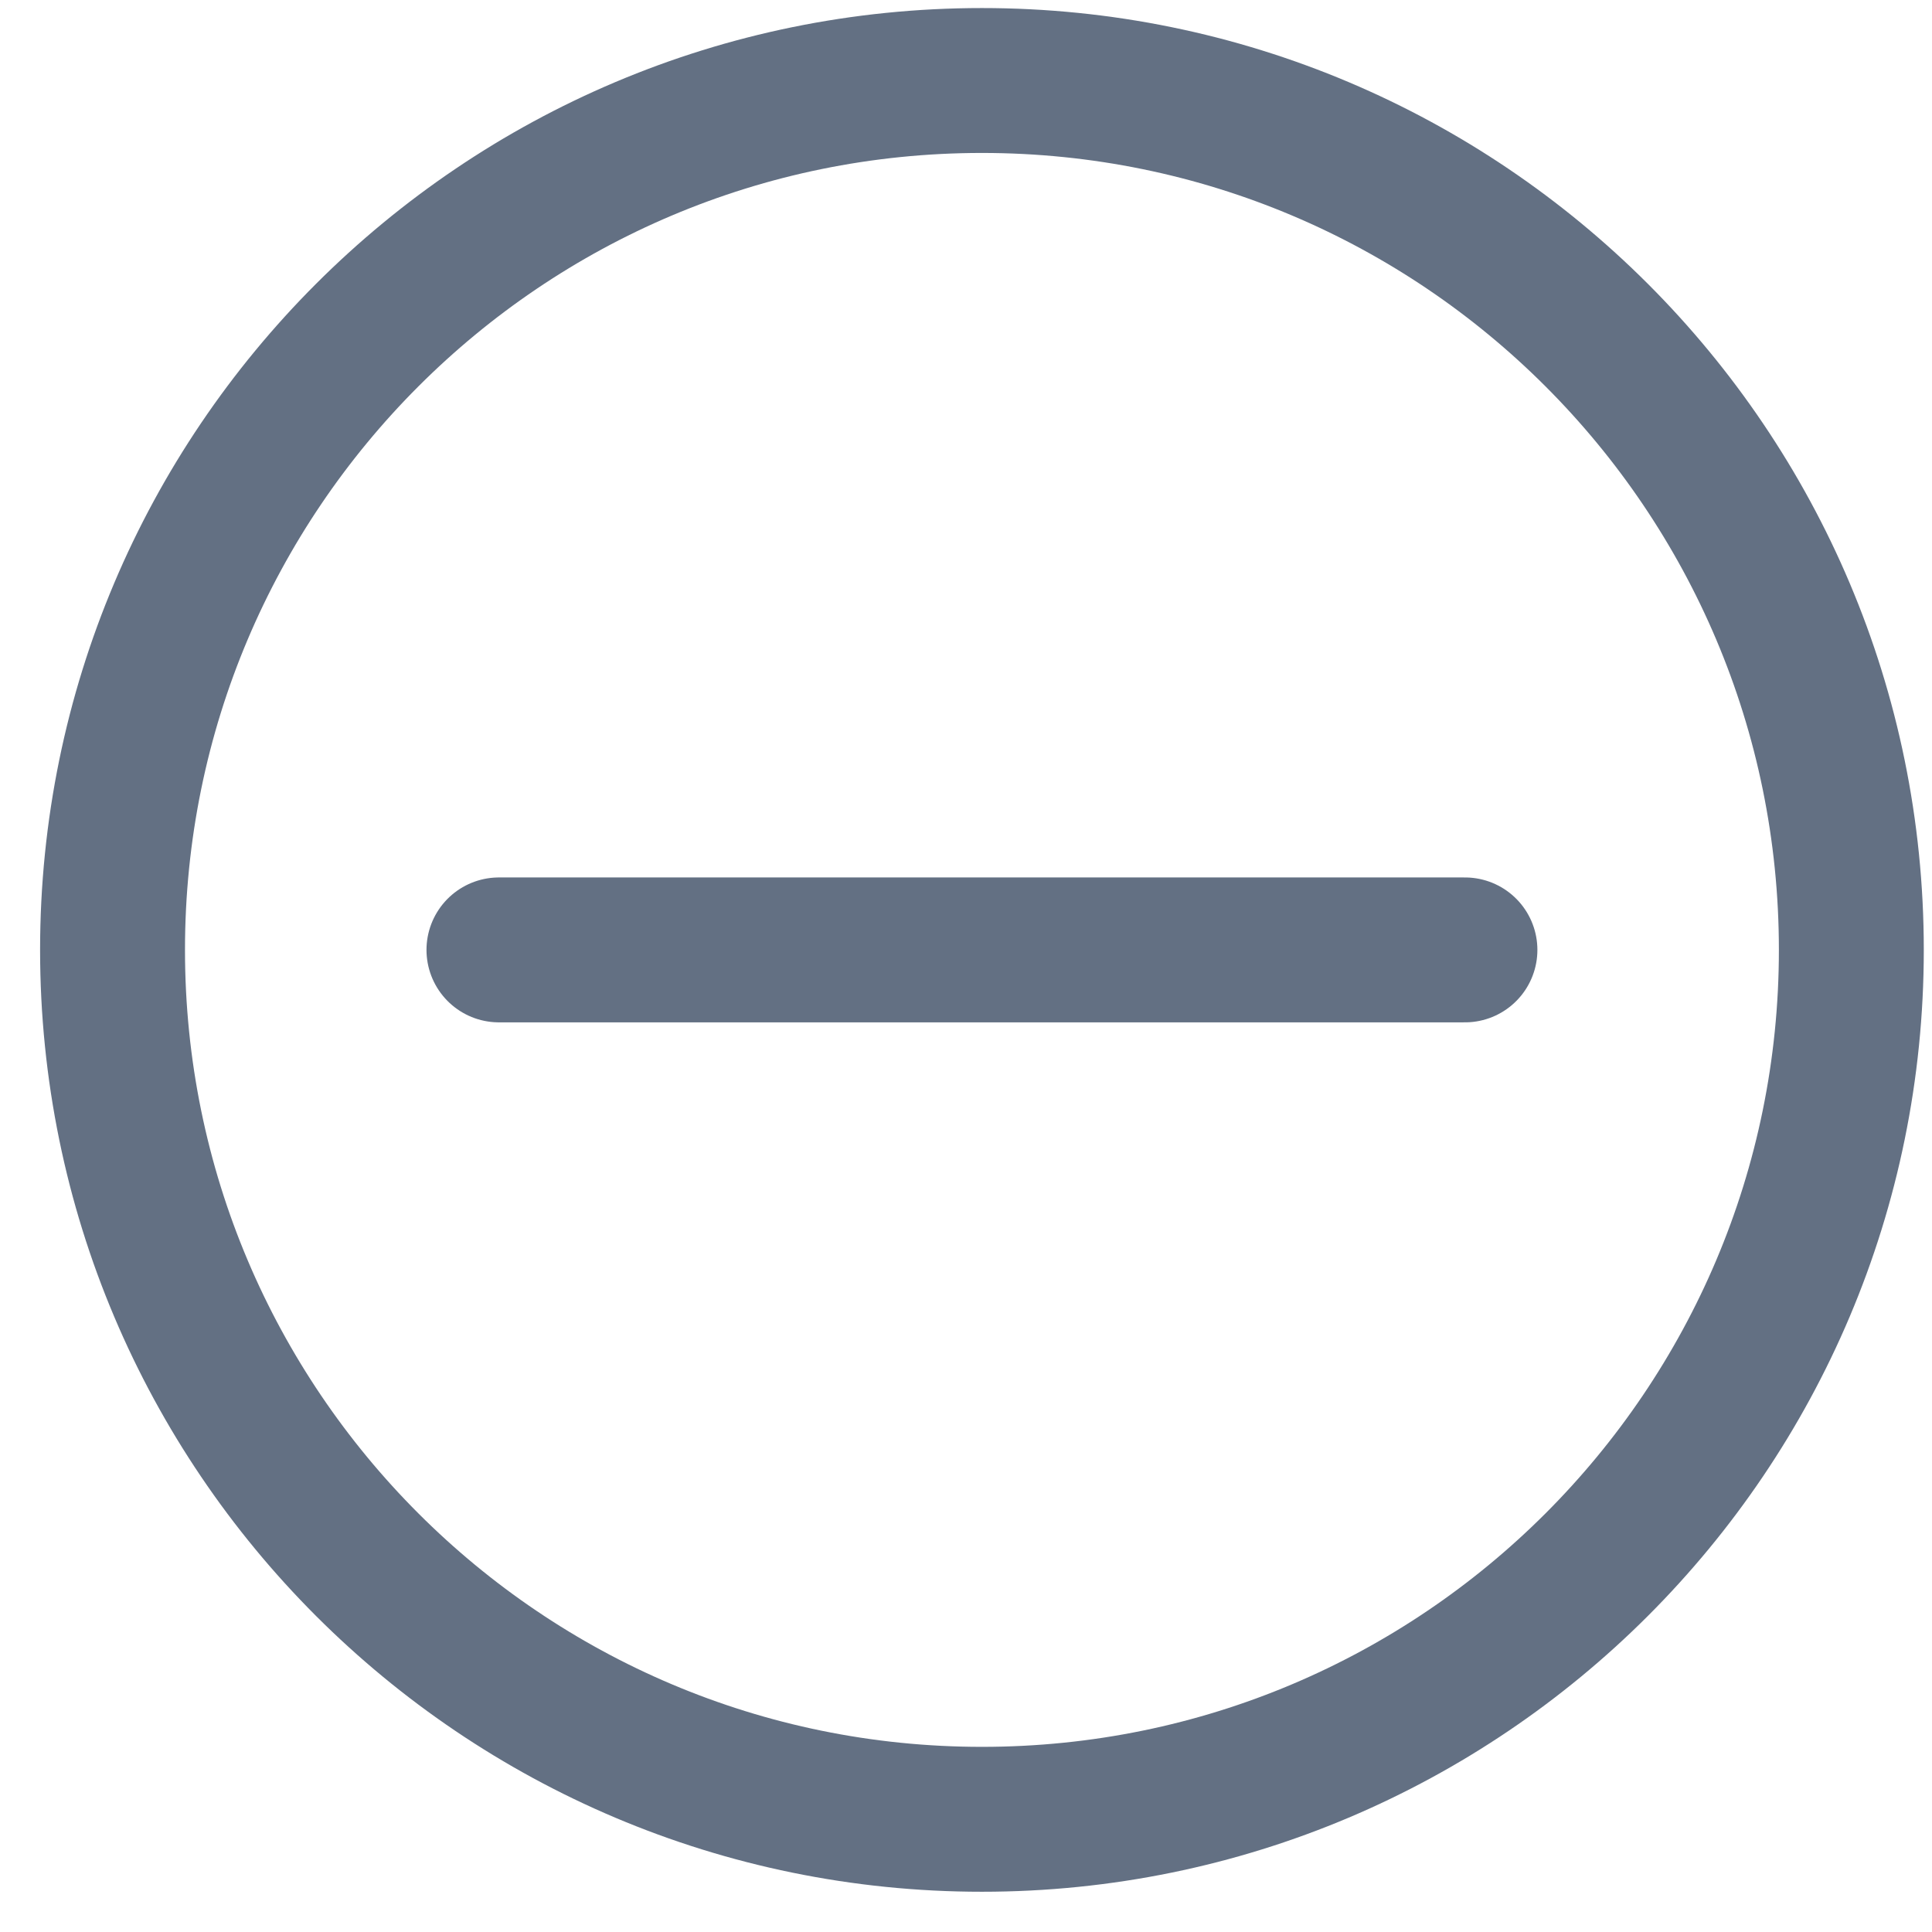 <svg width="24" height="24" viewBox="0 0 24 24" fill="none" xmlns="http://www.w3.org/2000/svg">
<path d="M6.198 11.8L18.198 11.8M22.998 11.8C22.998 17.765 18.163 22.6 12.198 22.6C6.234 22.6 1.398 17.765 1.398 11.8C1.398 5.835 6.234 1 12.198 1C18.163 1 22.998 5.835 22.998 11.8Z" stroke="#637083" stroke-width="1.8" stroke-linecap="round" stroke-linejoin="round"/>
</svg>
